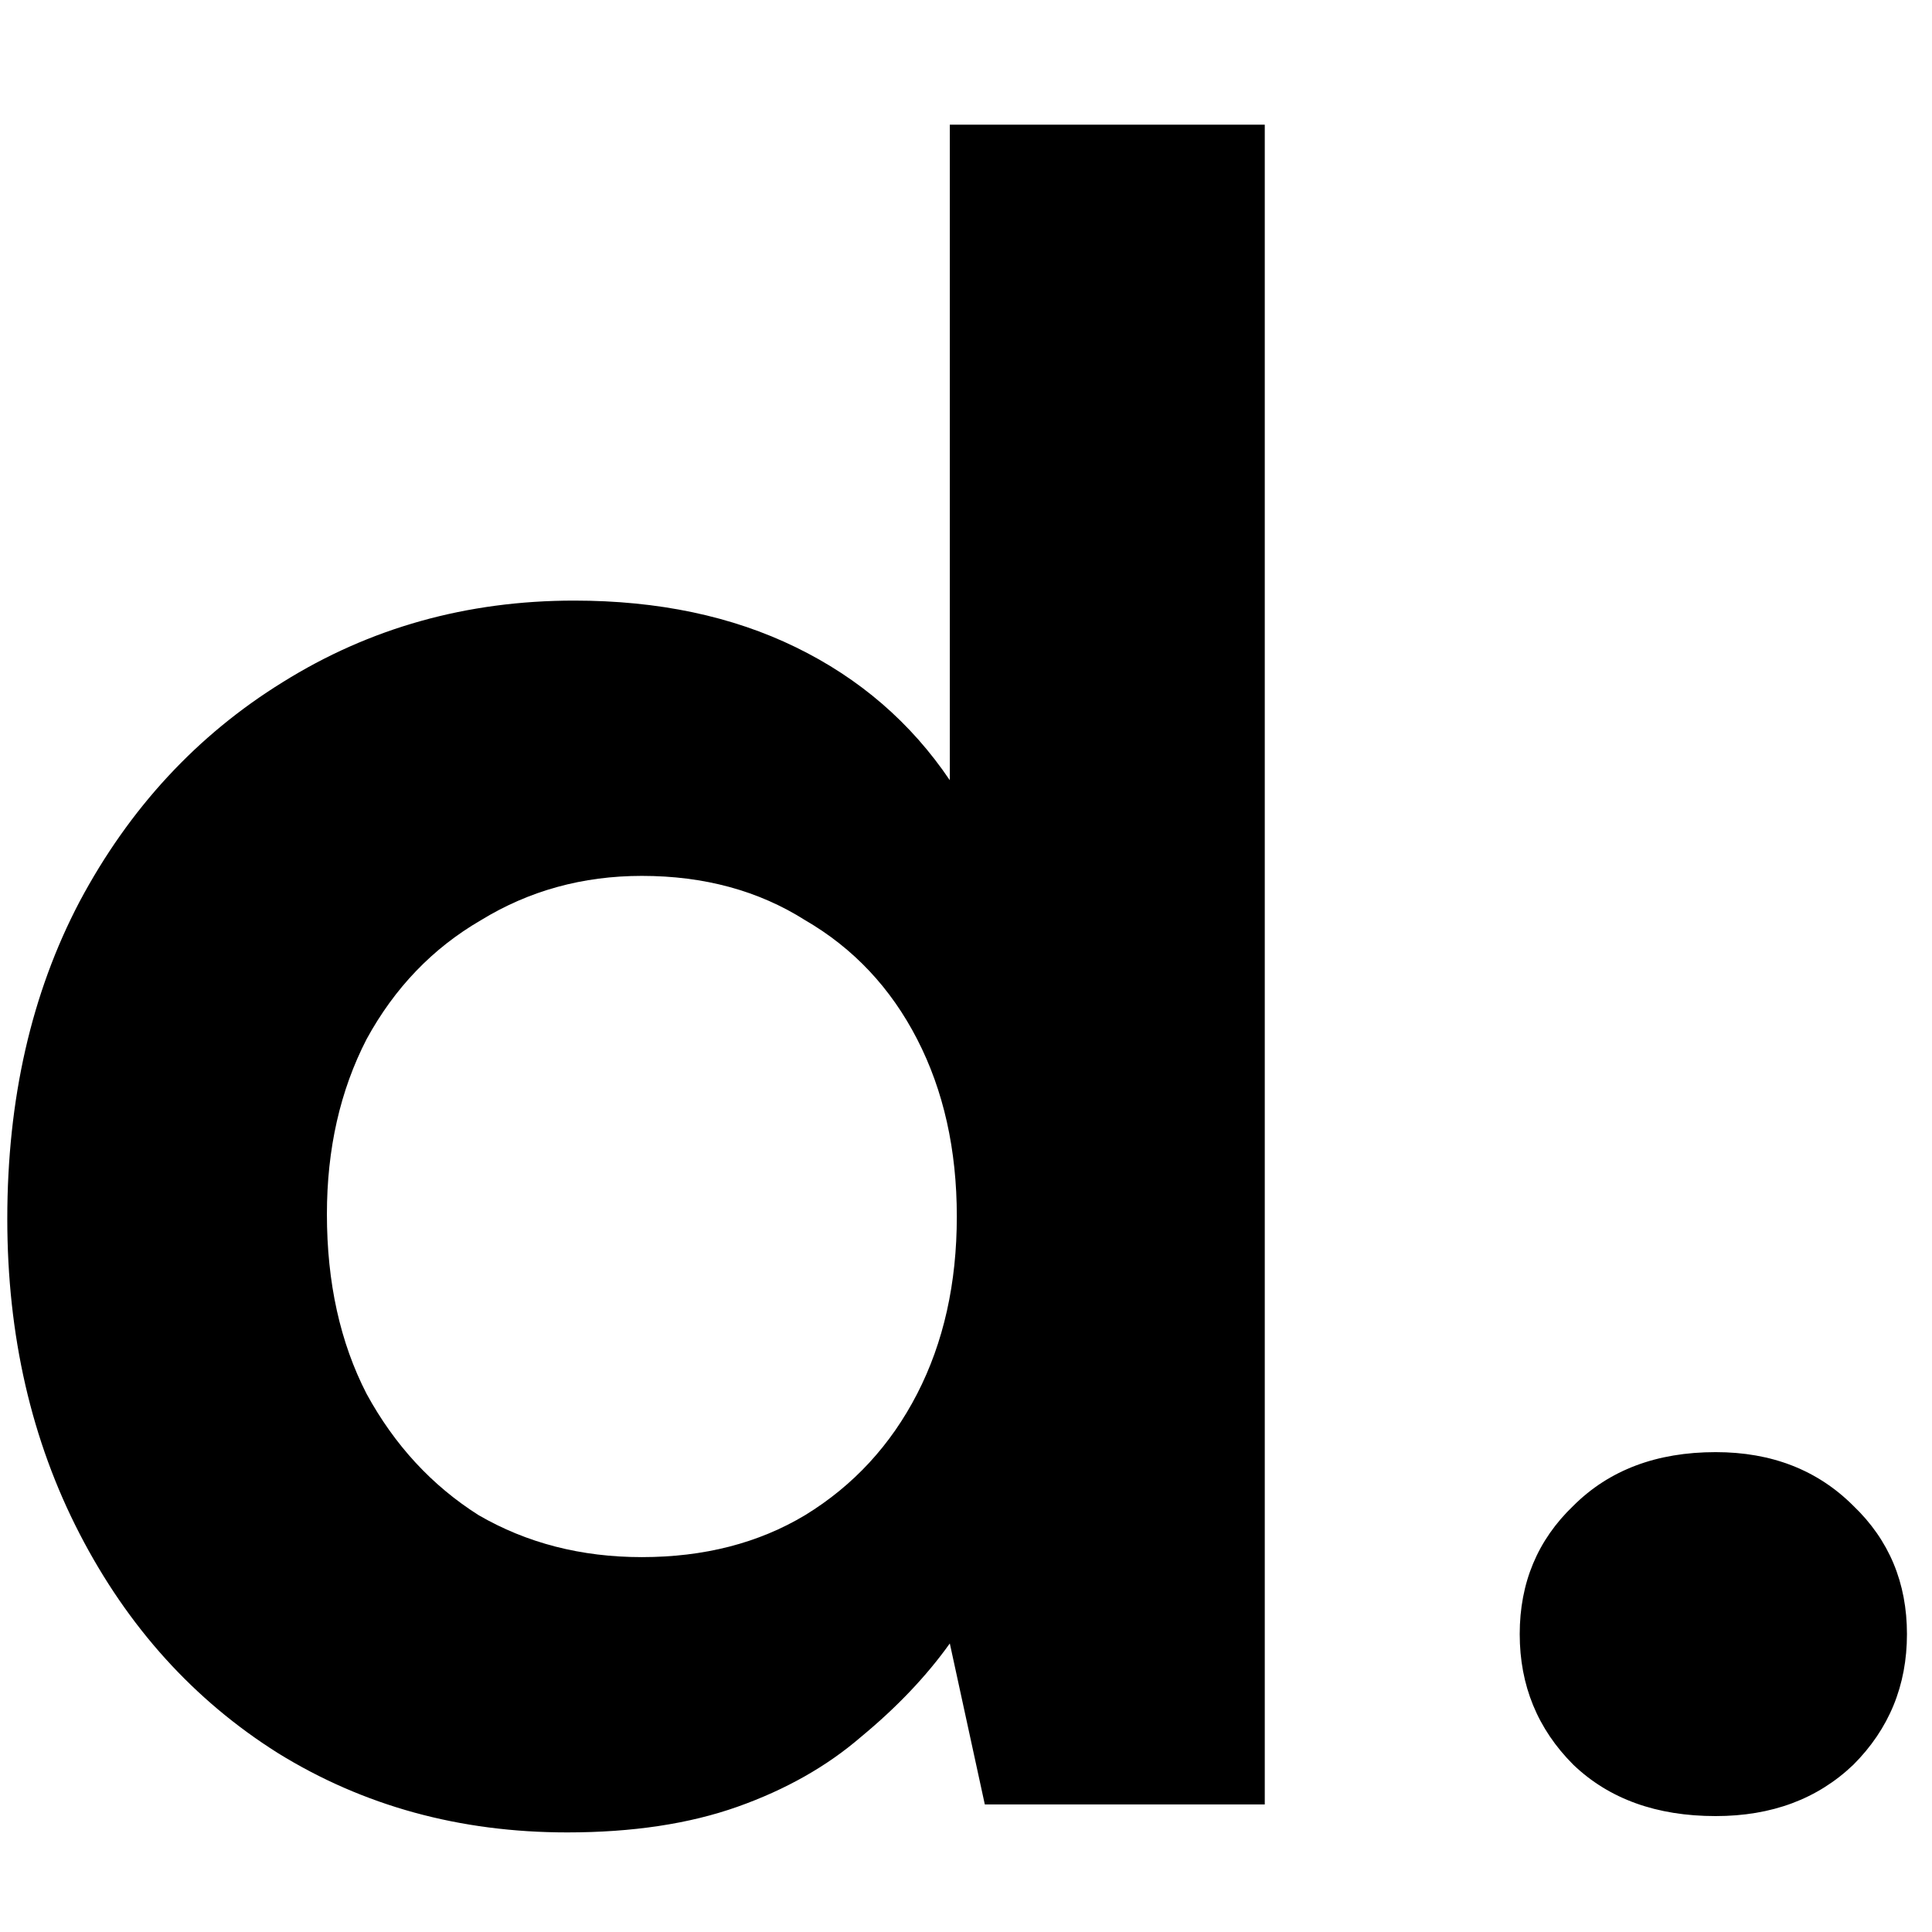 <?xml version="1.0" standalone="no"?>
<!DOCTYPE svg PUBLIC "-//W3C//DTD SVG 20010904//EN"
 "http://www.w3.org/TR/2001/REC-SVG-20010904/DTD/svg10.dtd">
<svg version="1.0" xmlns="http://www.w3.org/2000/svg"
 width="512pt" height="512pt" viewBox="0 0 53 48"
 preserveAspectRatio="xMidYMid meet">
  <g fill="#000000" stroke="none">
    <path d="M15.56 47.768C12.616 47.768 9.971 47.043 7.624 45.592C5.32 44.141 3.507 42.136 2.184 39.576C0.861 37.016 0.2 34.136 0.2 30.936C0.2 27.651 0.861 24.749 2.184 22.232C3.549 19.672 5.405 17.667 7.752 16.216C10.141 14.723 12.808 13.976 15.752 13.976C18.056 13.976 20.083 14.403 21.832 15.256C23.581 16.109 24.989 17.325 26.056 18.904V0.92H34.696V47H27.016L26.056 42.584C25.416 43.48 24.605 44.333 23.624 45.144C22.685 45.955 21.555 46.595 20.232 47.064C18.909 47.533 17.352 47.768 15.56 47.768ZM17.608 40.216C19.315 40.216 20.808 39.832 22.088 39.064C23.411 38.253 24.435 37.144 25.16 35.736C25.885 34.328 26.248 32.707 26.248 30.872C26.248 29.037 25.885 27.416 25.16 26.008C24.435 24.6 23.411 23.512 22.088 22.744C20.808 21.933 19.315 21.528 17.608 21.528C15.987 21.528 14.515 21.933 13.192 22.744C11.869 23.512 10.824 24.6 10.056 26.008C9.331 27.416 8.968 29.016 8.968 30.808C8.968 32.685 9.331 34.328 10.056 35.736C10.824 37.144 11.848 38.253 13.128 39.064C14.451 39.832 15.944 40.216 17.608 40.216ZM47.066 47.32C45.444 47.32 44.143 46.851 43.161 45.912C42.18 44.931 41.69 43.736 41.69 42.328C41.69 40.92 42.18 39.747 43.161 38.808C44.143 37.827 45.444 37.336 47.066 37.336C48.602 37.336 49.86 37.827 50.842 38.808C51.823 39.747 52.313 40.92 52.313 42.328C52.313 43.736 51.823 44.931 50.842 45.912C49.86 46.851 48.602 47.32 47.066 47.32Z"/>
  </g>
</svg>
